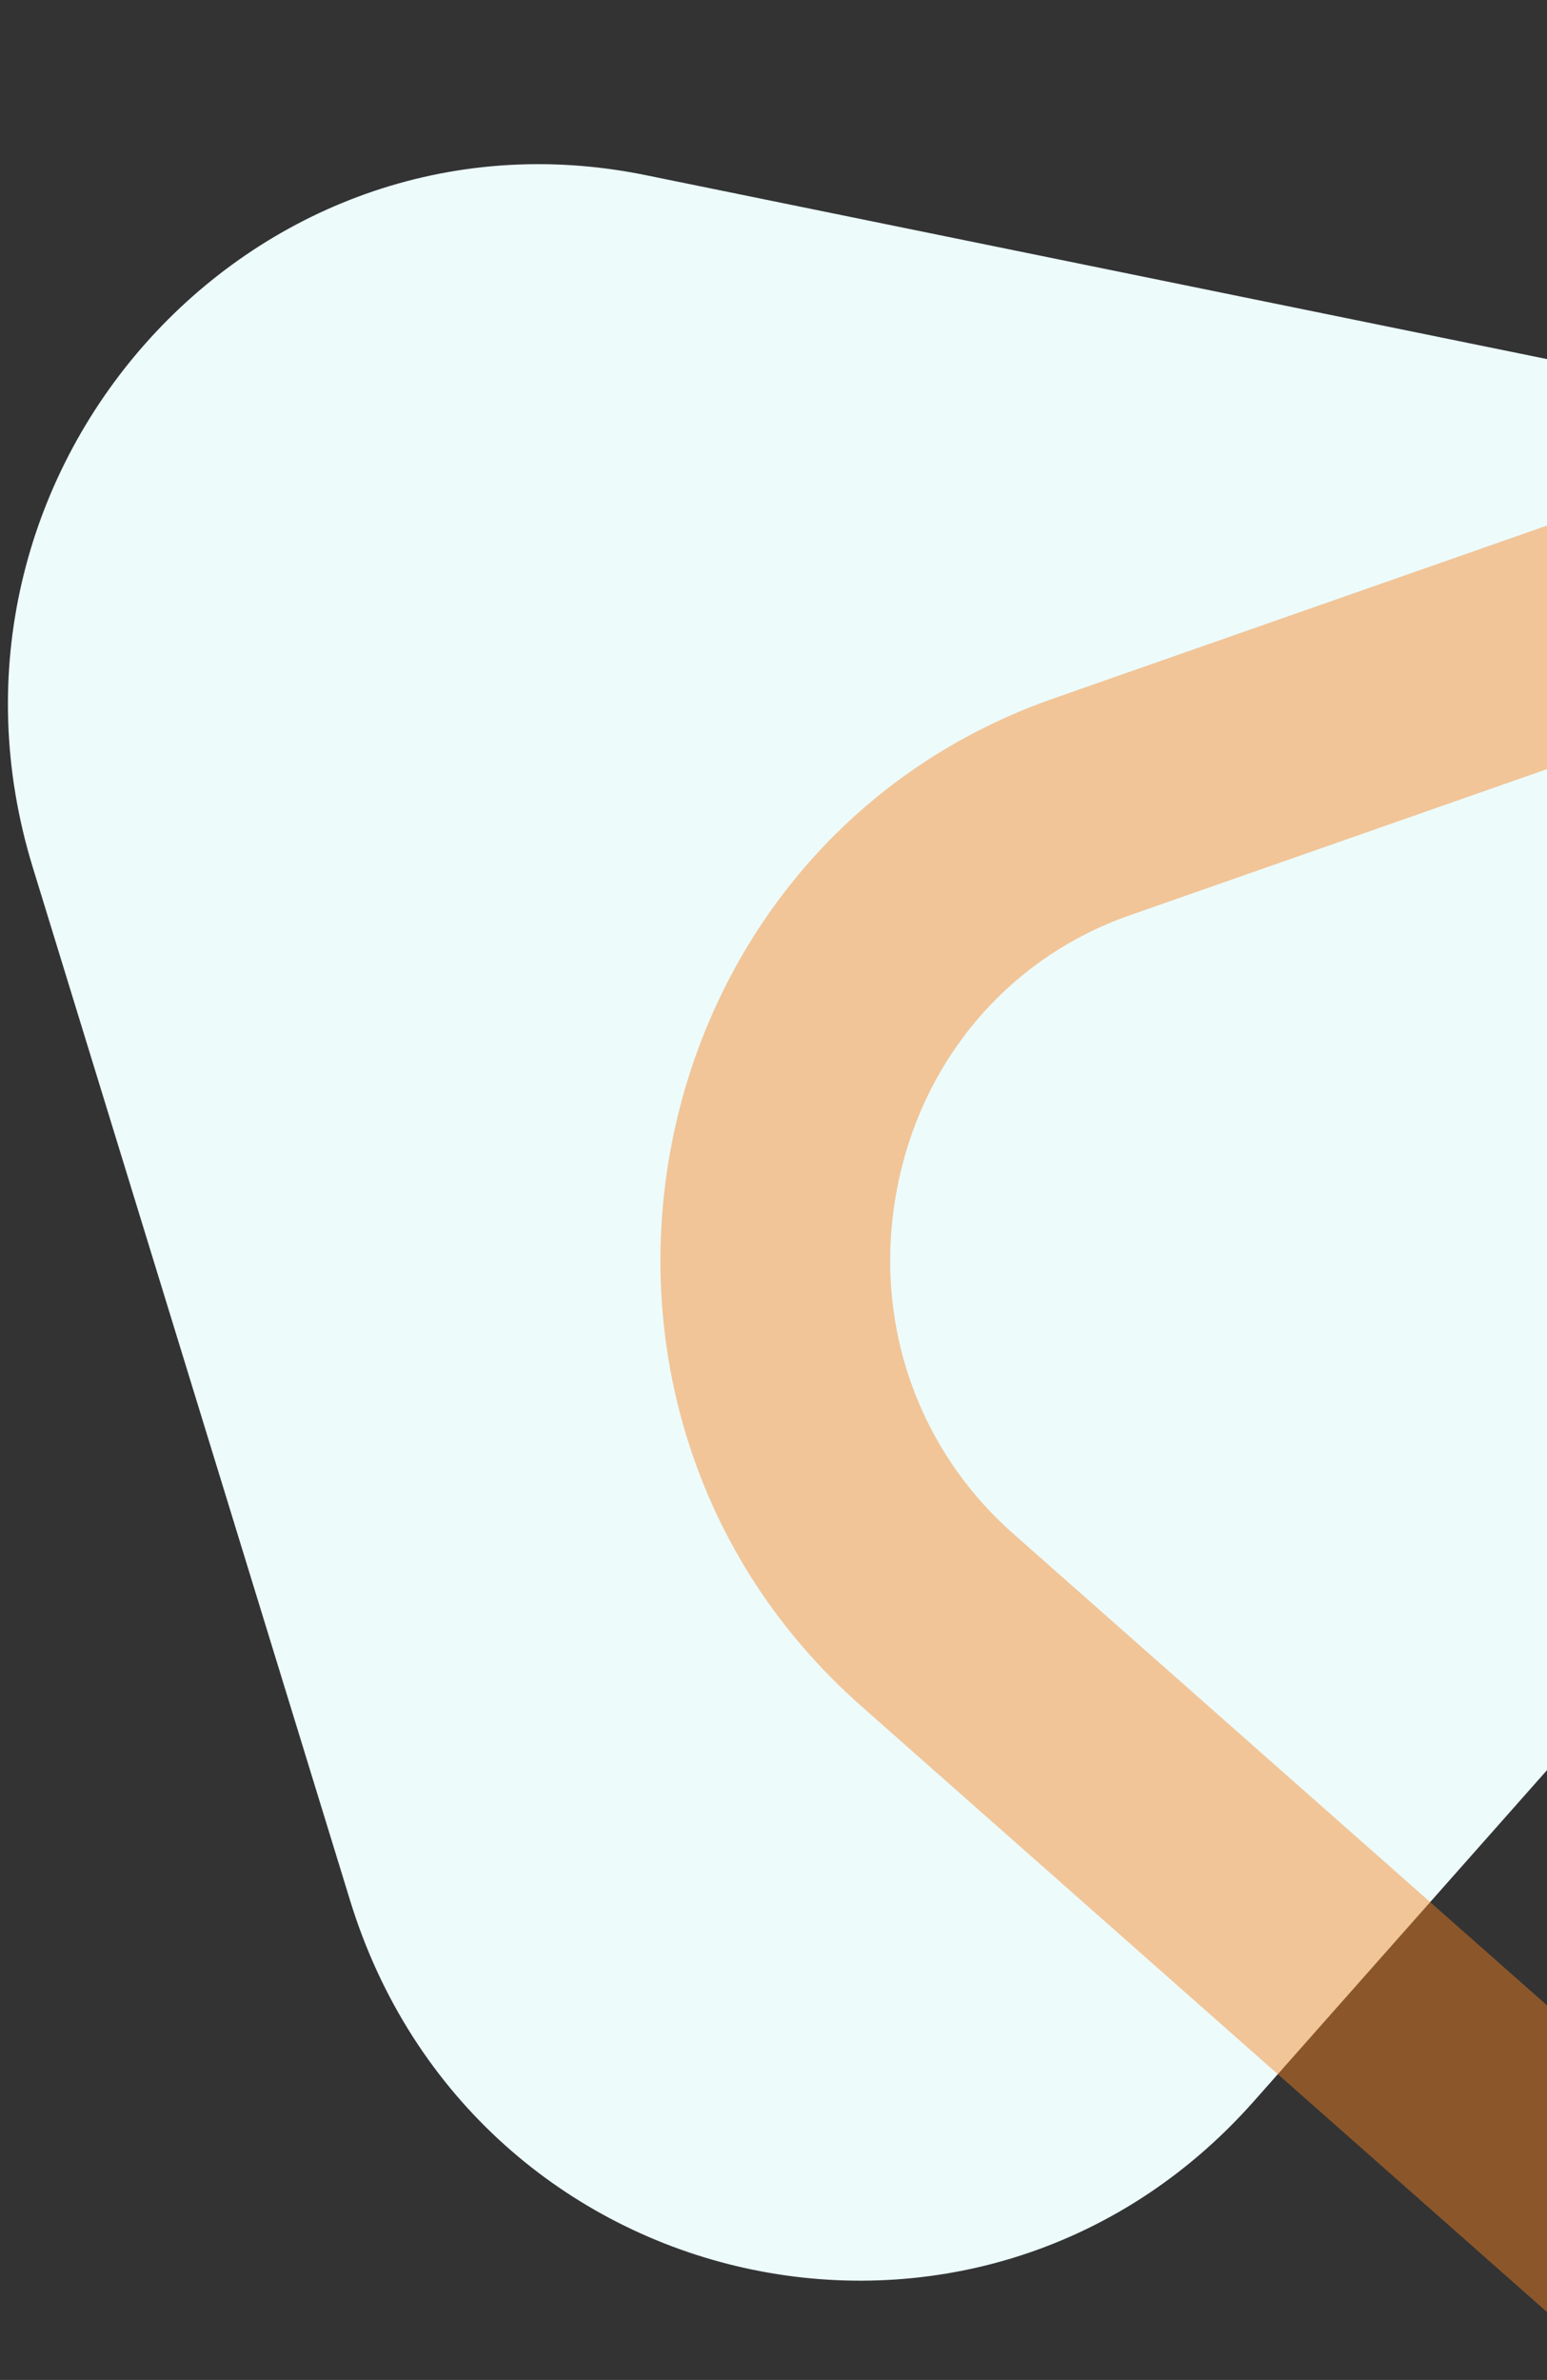 <?xml version="1.0" encoding="UTF-8"?> <svg xmlns="http://www.w3.org/2000/svg" xmlns:xlink="http://www.w3.org/1999/xlink" width="303" height="466" viewBox="0 0 303 466"><rect x="0" y="0" width="303" height="466" fill="#333333" stroke="none"/><defs><clipPath id="a"><rect width="303" height="466" transform="translate(1652 1188)" fill="#fff" stroke="#707070" stroke-width="1"></rect></clipPath></defs><g transform="translate(-1652 -1188)" clip-path="url(#a)"><path d="M128.587,55.675c41.32-68.984,140.848-69.8,181.038-1.488L415.4,233.98c40.992,69.678-10.291,158.667-91.824,159.337L109.051,395.08c-81.533.67-131.358-87.488-89.213-157.849Z" transform="translate(1531 1416.129) rotate(-48)" fill="#edfbfb"></path><g transform="matrix(0.755, 0.656, -0.656, 0.755, 2062.719, 1075.43)" fill="none" opacity="0.45"><path d="M163.013,52.757c43.605-76.414,154.17-75.507,199.031,1.632L520.232,326.394c44.868,77.15-9.636,172.689-98.1,171.963L110.183,495.8c-88.467-.725-144.54-97.171-100.929-173.6Z" stroke="none"></path><path d="M 261.098 40.986 C 235.959 40.986 214.454 53.406 202.097 75.06 L 48.338 344.507 C 35.969 366.182 36.186 392.337 48.919 414.47 C 61.884 437.009 84.925 450.591 110.552 450.801 L 423.131 453.361 C 448.144 453.361 469.589 441.019 481.969 419.498 C 494.534 397.656 494.296 371.307 481.332 349.017 L 323.144 77.011 C 310.025 54.454 286.83 40.986 261.098 40.986 M 261.098 -4.014 C 300.115 -4.014 339.427 15.499 362.044 54.389 L 520.232 326.394 C 564.93 403.252 511.006 498.361 423.131 498.361 C 422.797 498.361 422.465 498.36 422.13 498.357 L 110.183 495.799 C 21.717 495.074 -34.357 398.629 9.254 322.204 L 163.013 52.757 C 184.635 14.867 222.723 -4.014 261.098 -4.014 Z" stroke="none" fill="#f6821f"></path></g></g></svg> 